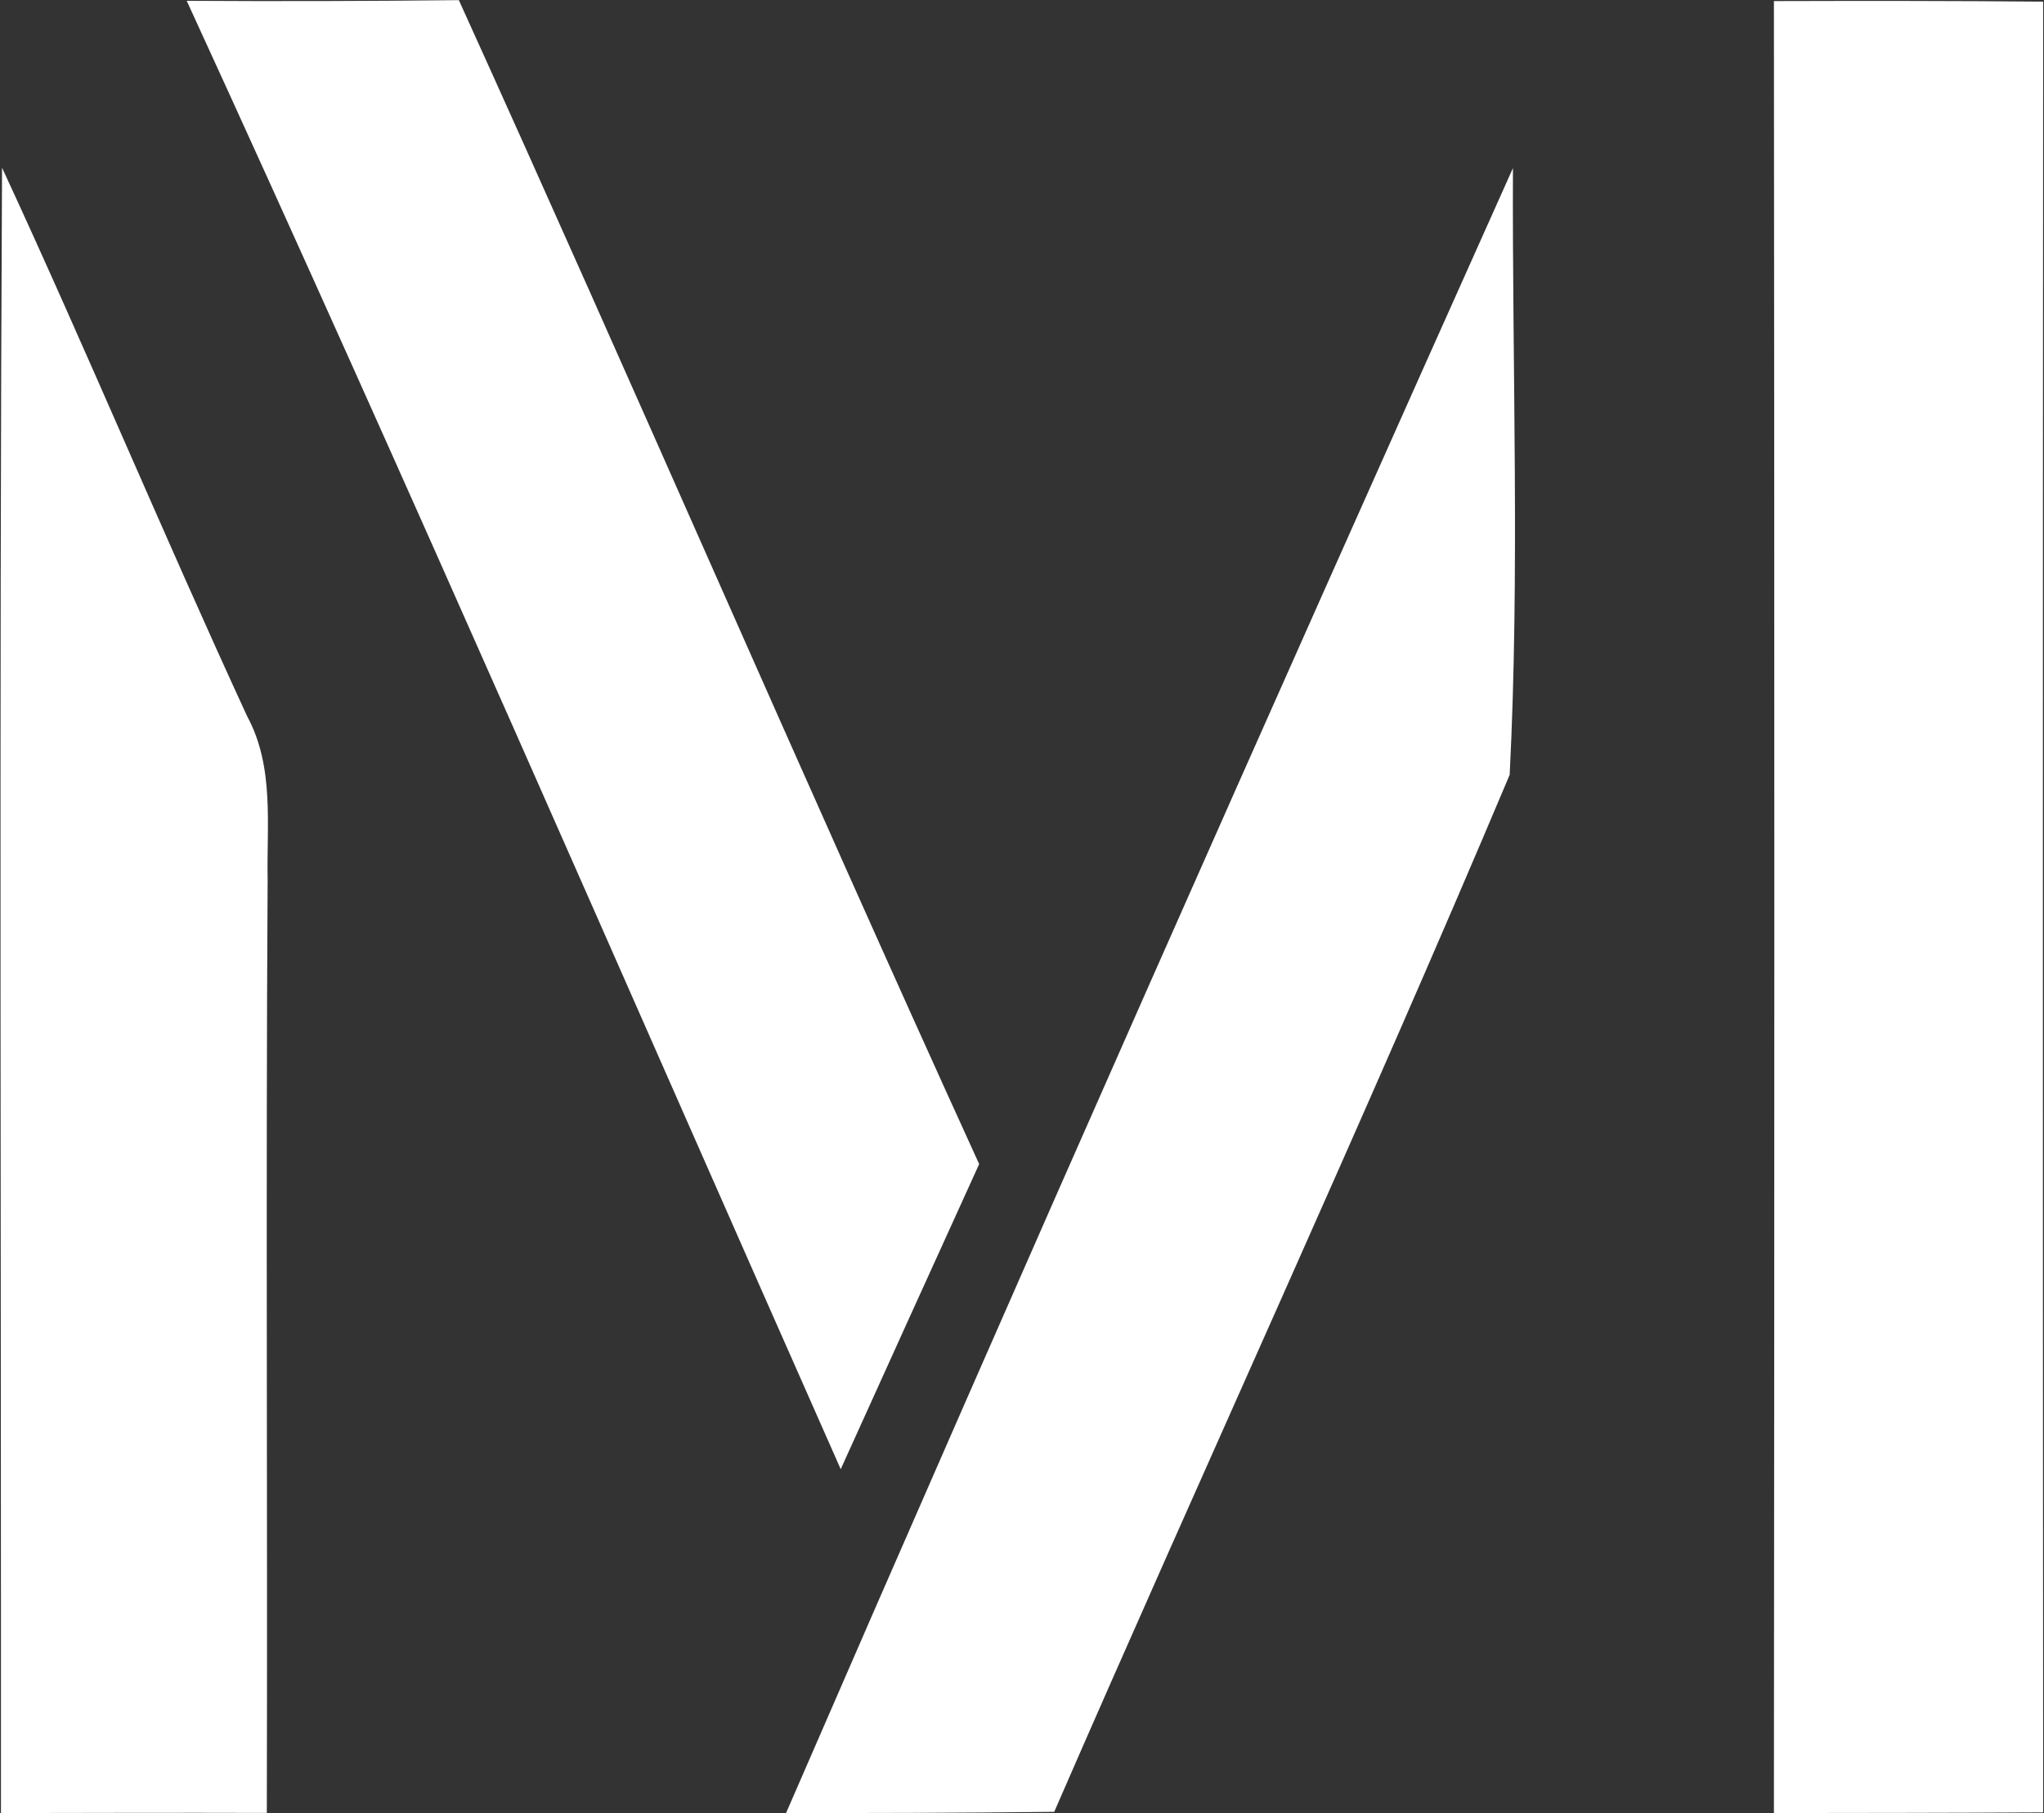 <svg version="1.2" xmlns="http://www.w3.org/2000/svg" viewBox="0 0 1503 1333" width="1503" height="1333">
	<rect x="0" y="0" width="1503" height="1333" fill="#333333" stroke="none"/>
	<title>logo (12)dddd-svg</title>
	<style>
		.s0 { fill: #ffffff } 
	</style>
	<g id="#000000ff">
		<path id="Layer" class="s0" d="m137.3 0.6q100.1 0.6 200.1-0.5c129.2 284.6 252.9 571.5 382.6 855.7c-34 74.6-67.9 149.5-101.8 224.3c-159.6-360.2-316.5-721.6-480.9-1079.5zm1167.1 0.2c66-0.2 132.1-0.2 198 0.4c-0.3 443.7-0.3 887.3 0 1331.2c-65.9 0.4-132 0.4-198 0.5q0.6-666 0-1332.1zm-1302.9 122.5c62 133.7 118.6 269.7 180.3 403.4c20.1 37.1 14.2 80 15 120.3c-1.4 228.5 0 457.1-0.6 685.8c-65.2-0.2-130.3 0-195.5 0.1c0.2-403.1-1.3-806.3 0.8-1209.6zm576.5 1209.6c175.5-404.2 354.2-807.1 534.5-1209.3c-0.6 148.6 5.1 297.7-2.4 446c-107.8 255.6-224.1 507.8-334.9 762.4c-65.7 0.8-131.5 0.9-197.2 0.9z" />
	</g>
</svg>
